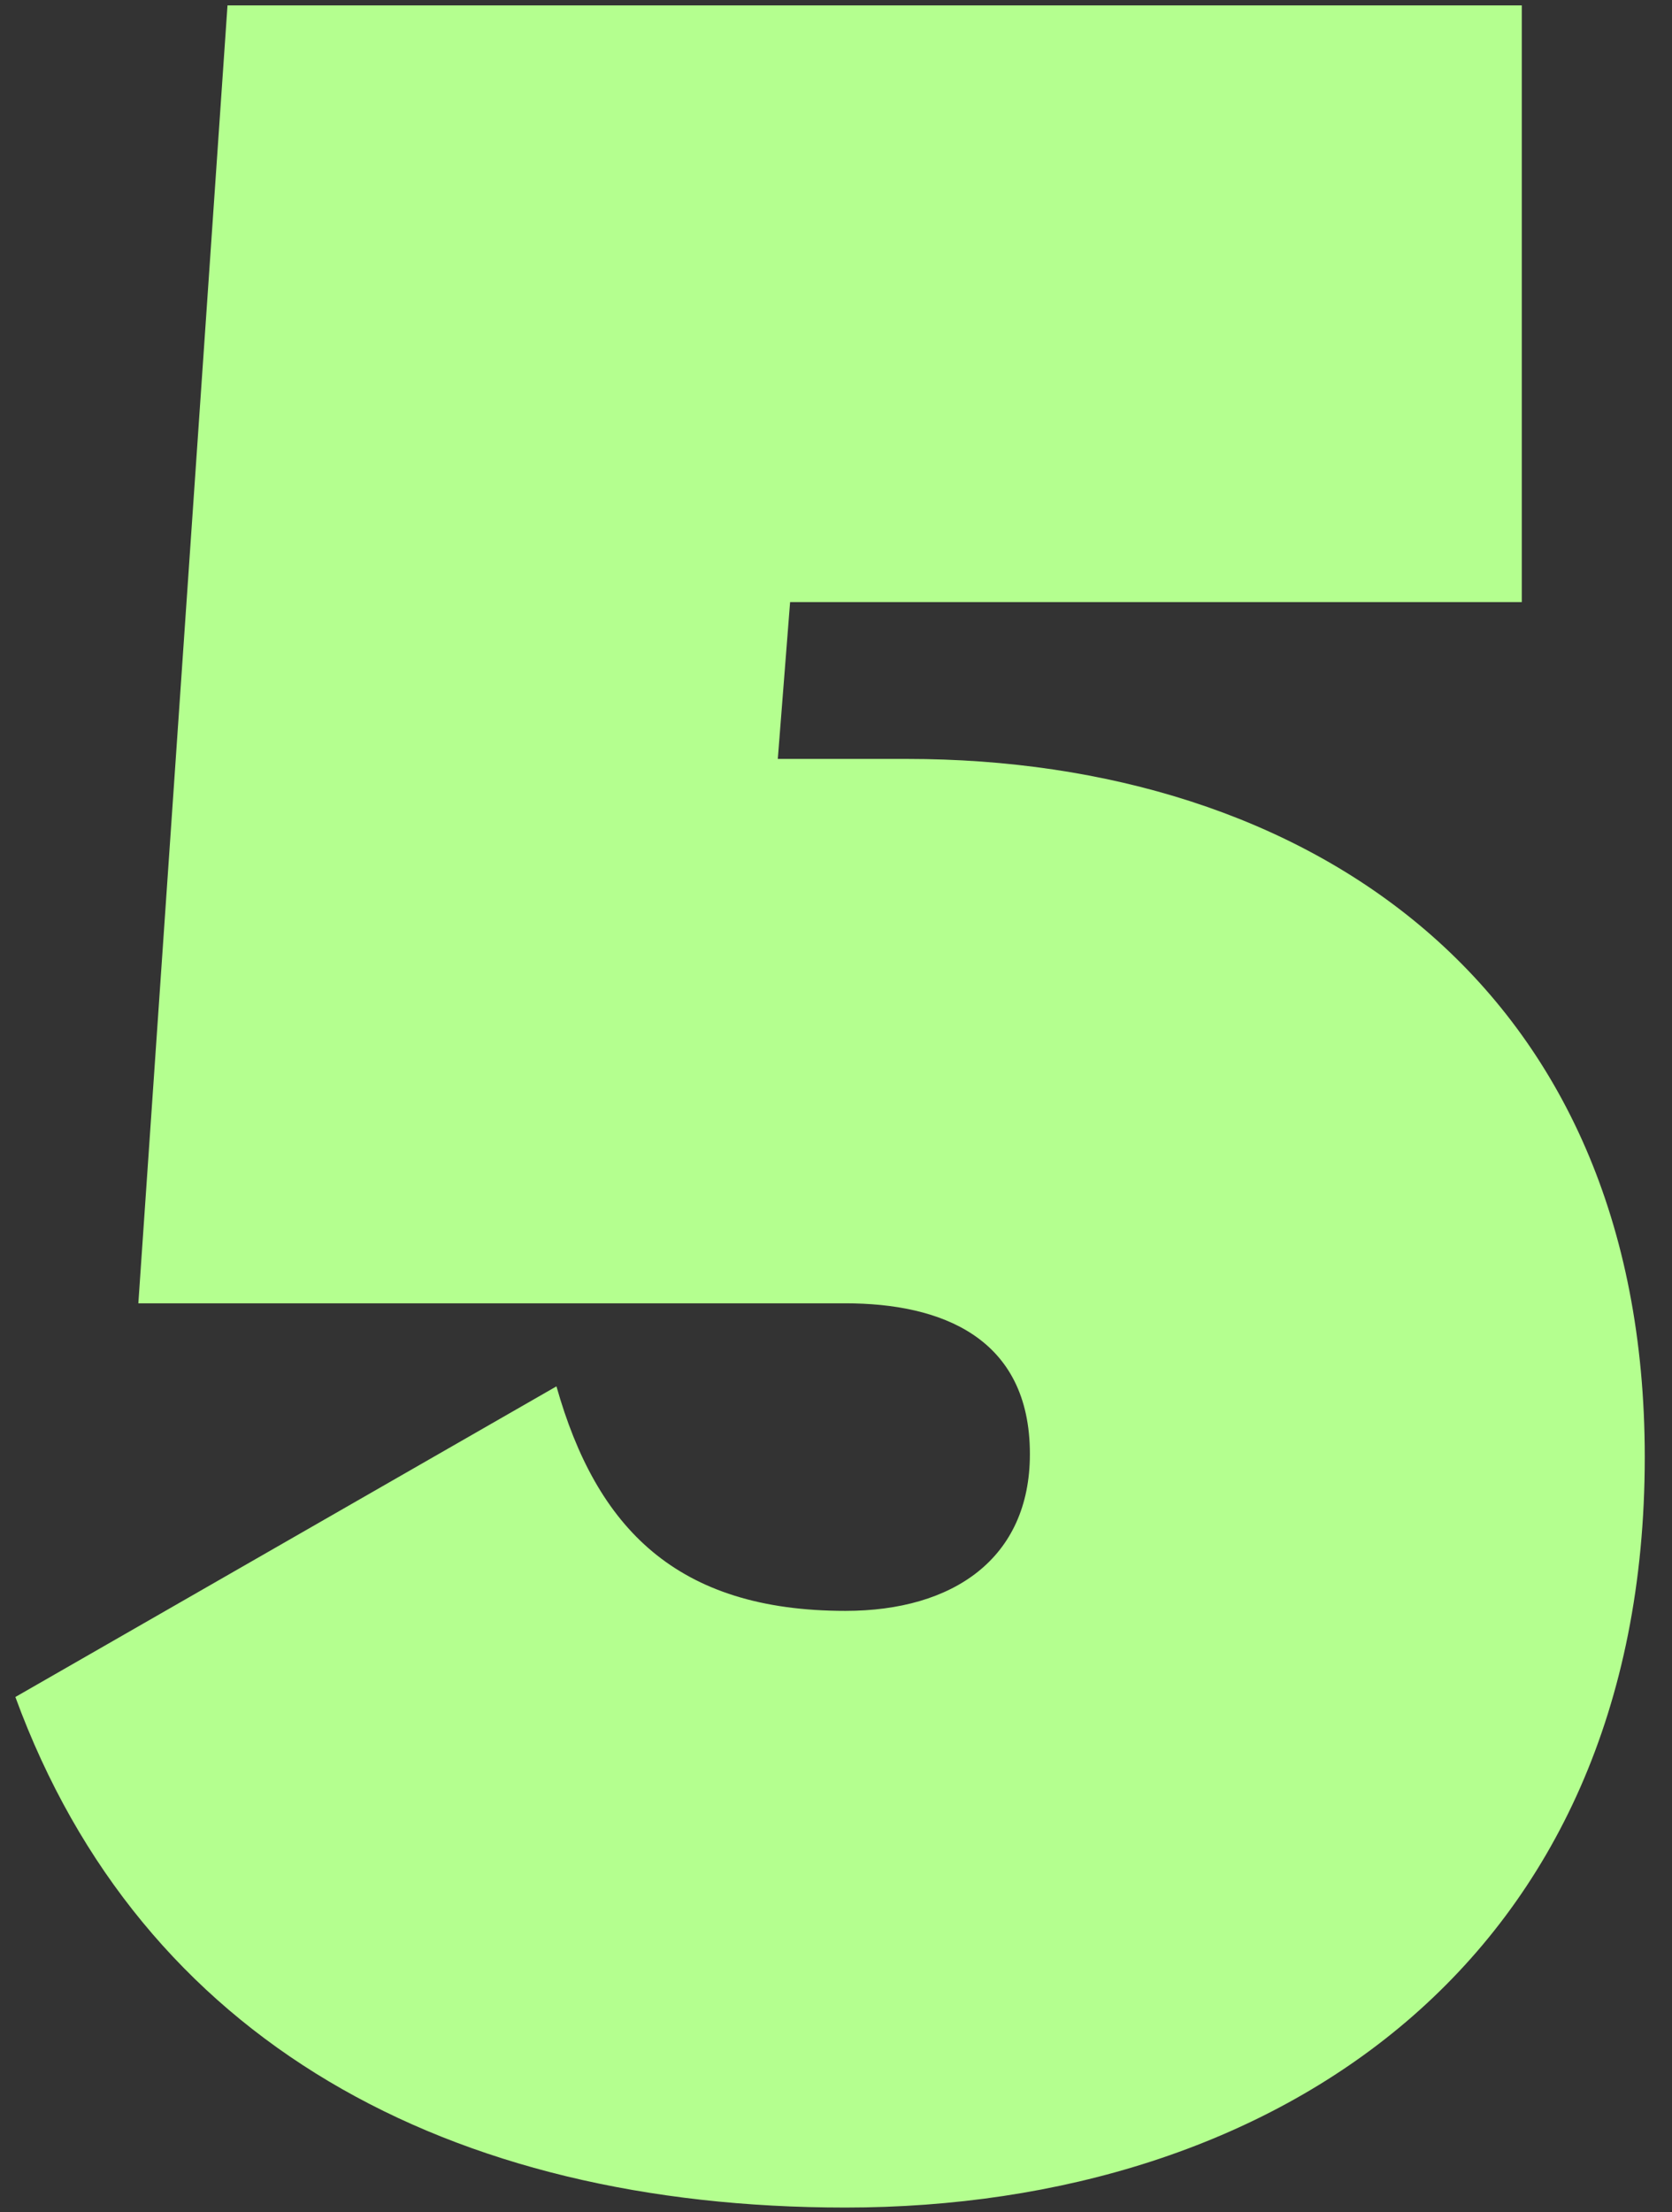 <svg width="31" height="41" viewBox="0 0 31 41" fill="none" xmlns="http://www.w3.org/2000/svg">
<rect x="0" y="0" width="31" height="41" fill="#333333" stroke="none"/>
<g clip-path="url(#clip0_1201_655)">
<path d="M16.815 14.065H14.421L14.649 11.158H28.215V0.1H4.218L2.565 24.154H15.675C17.442 24.154 19.095 24.781 19.095 26.947C19.095 28.885 17.67 29.854 15.675 29.854C12.54 29.854 11.058 28.315 10.317 25.693L0.285 31.45C2.622 37.834 8.322 40.912 15.675 40.912C23.655 40.912 30.495 36.352 30.495 27.004C30.495 18.226 24.225 14.065 16.815 14.065Z" fill="#B4FF8F"/>
</g>
<defs>
<clipPath id="clip0_1201_655">
<rect width="31" height="41" fill="white"/>
</clipPath>
</defs>
</svg>
